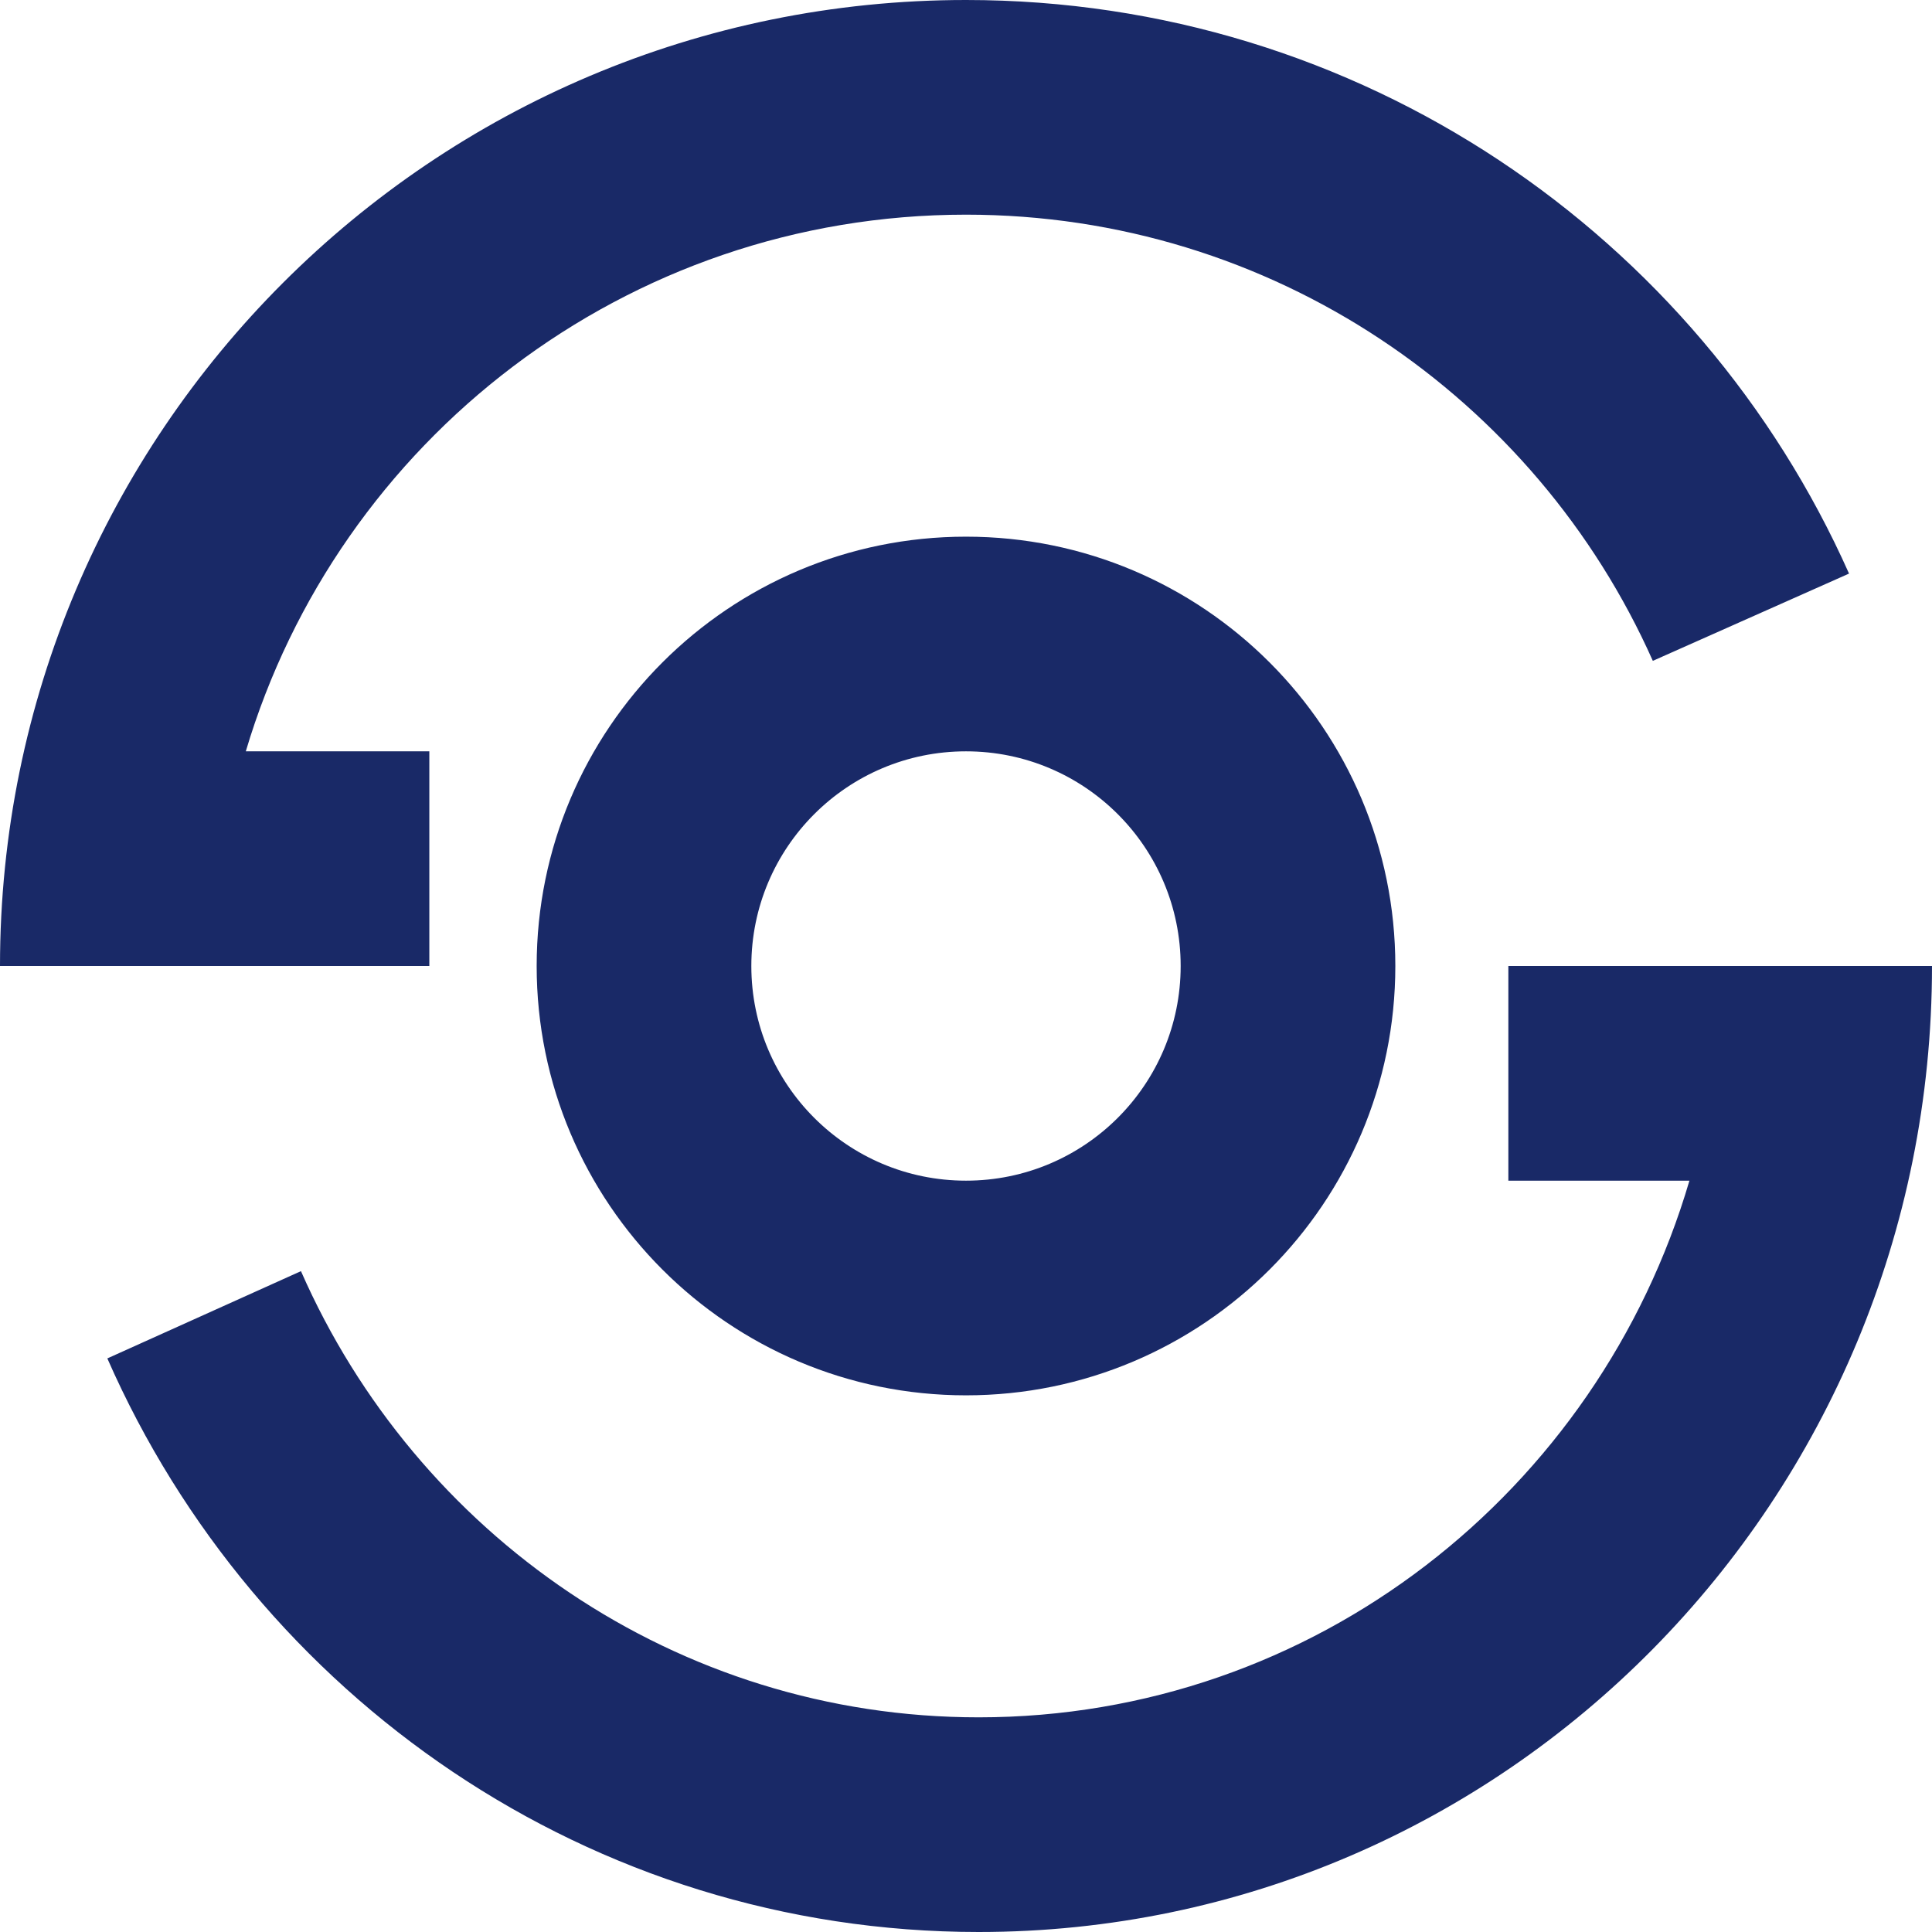 <?xml version="1.0" encoding="UTF-8"?>
<svg width="18px" height="18px" viewBox="0 0 18 18" version="1.1" xmlns="http://www.w3.org/2000/svg" xmlns:xlink="http://www.w3.org/1999/xlink">
    <title>委外加工业务多iconm</title>
    <g id="委外加工业务多iconm" stroke="none" stroke-width="1" fill="none" fill-rule="evenodd">
        <path d="M18,9 C18,13.971 14.024,18 9.118,18 C5.498,18 2.383,15.805 1,12.656 L2.804,11.843 C3.879,14.292 6.302,16 9.118,16 C12.248,16 14.891,13.892 15.74,11 L14.053,11 L14.053,9 L18,9 Z M9,5 C11.209,5 13,6.791 13,9 C13,11.209 11.209,13 9,13 C6.791,13 5,11.209 5,9 C5,6.791 6.791,5 9,5 Z M9,7 C7.895,7 7,7.895 7,9 C7,10.105 7.895,11 9,11 C10.105,11 11,10.105 11,9 C11,7.895 10.105,7 9,7 Z M9,0 C12.669,0 15.825,2.195 17.227,5.344 L15.399,6.157 C14.309,3.708 11.854,2 9,2 C5.829,2 3.15,4.108 2.29,7 L4,7 L4,9 L-4.37339054e-12,9 C-4.37339054e-12,4.029 4.029,0 9,0 Z" id="形状结合" fill="#192967" fill-rule="nonzero"></path>
    </g>
</svg>